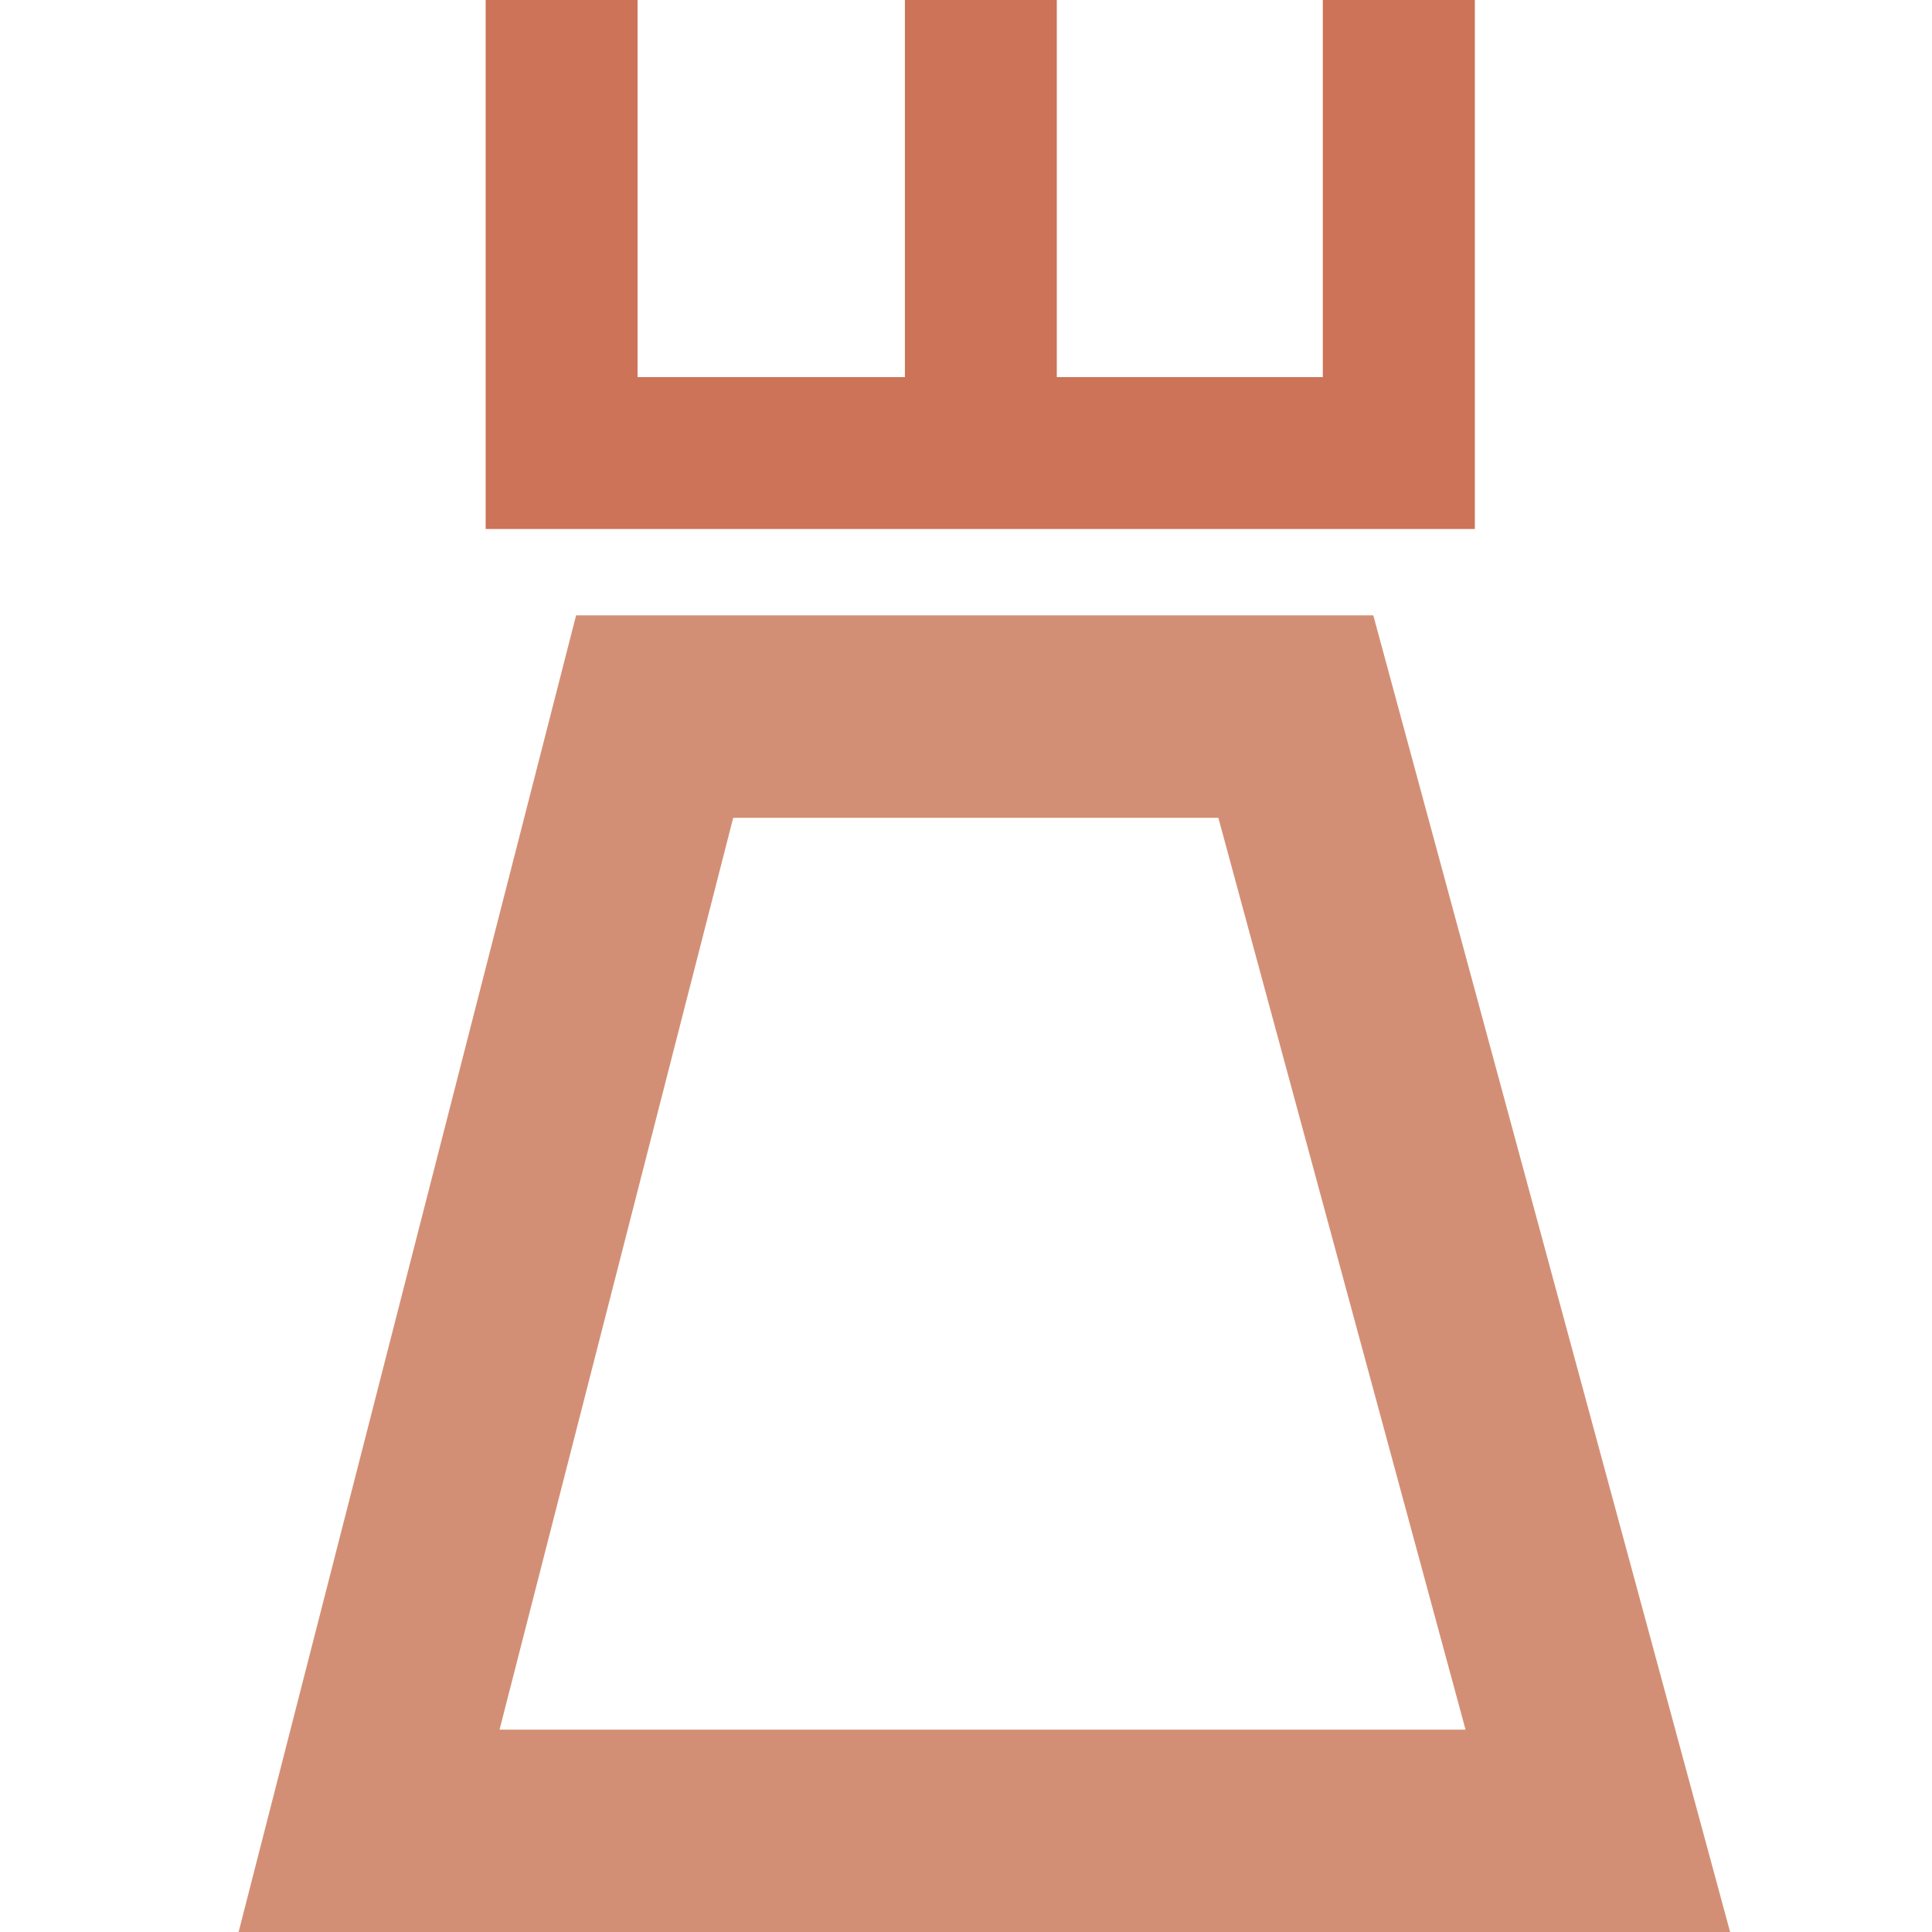 <?xml version="1.0" standalone="no"?><!DOCTYPE svg PUBLIC "-//W3C//DTD SVG 1.1//EN" "http://www.w3.org/Graphics/SVG/1.1/DTD/svg11.dtd"><svg class="icon" width="200px" height="200.00px" viewBox="0 0 1024 1024" version="1.1" xmlns="http://www.w3.org/2000/svg"><path d="M781.696 280.384H257.408V0H337.92v199.872h363.2V0h80.576z" fill="#CC7358" /><path d="M479.616 0h80.512v225.024H479.616z" fill="#CC7358" /><path d="M916.992 1024H126.464L305.344 326.144h422.528L916.992 1024zM264.768 916.736h512L645.76 433.472H388.608l-123.84 483.264z" fill="#D38F75" /></svg>